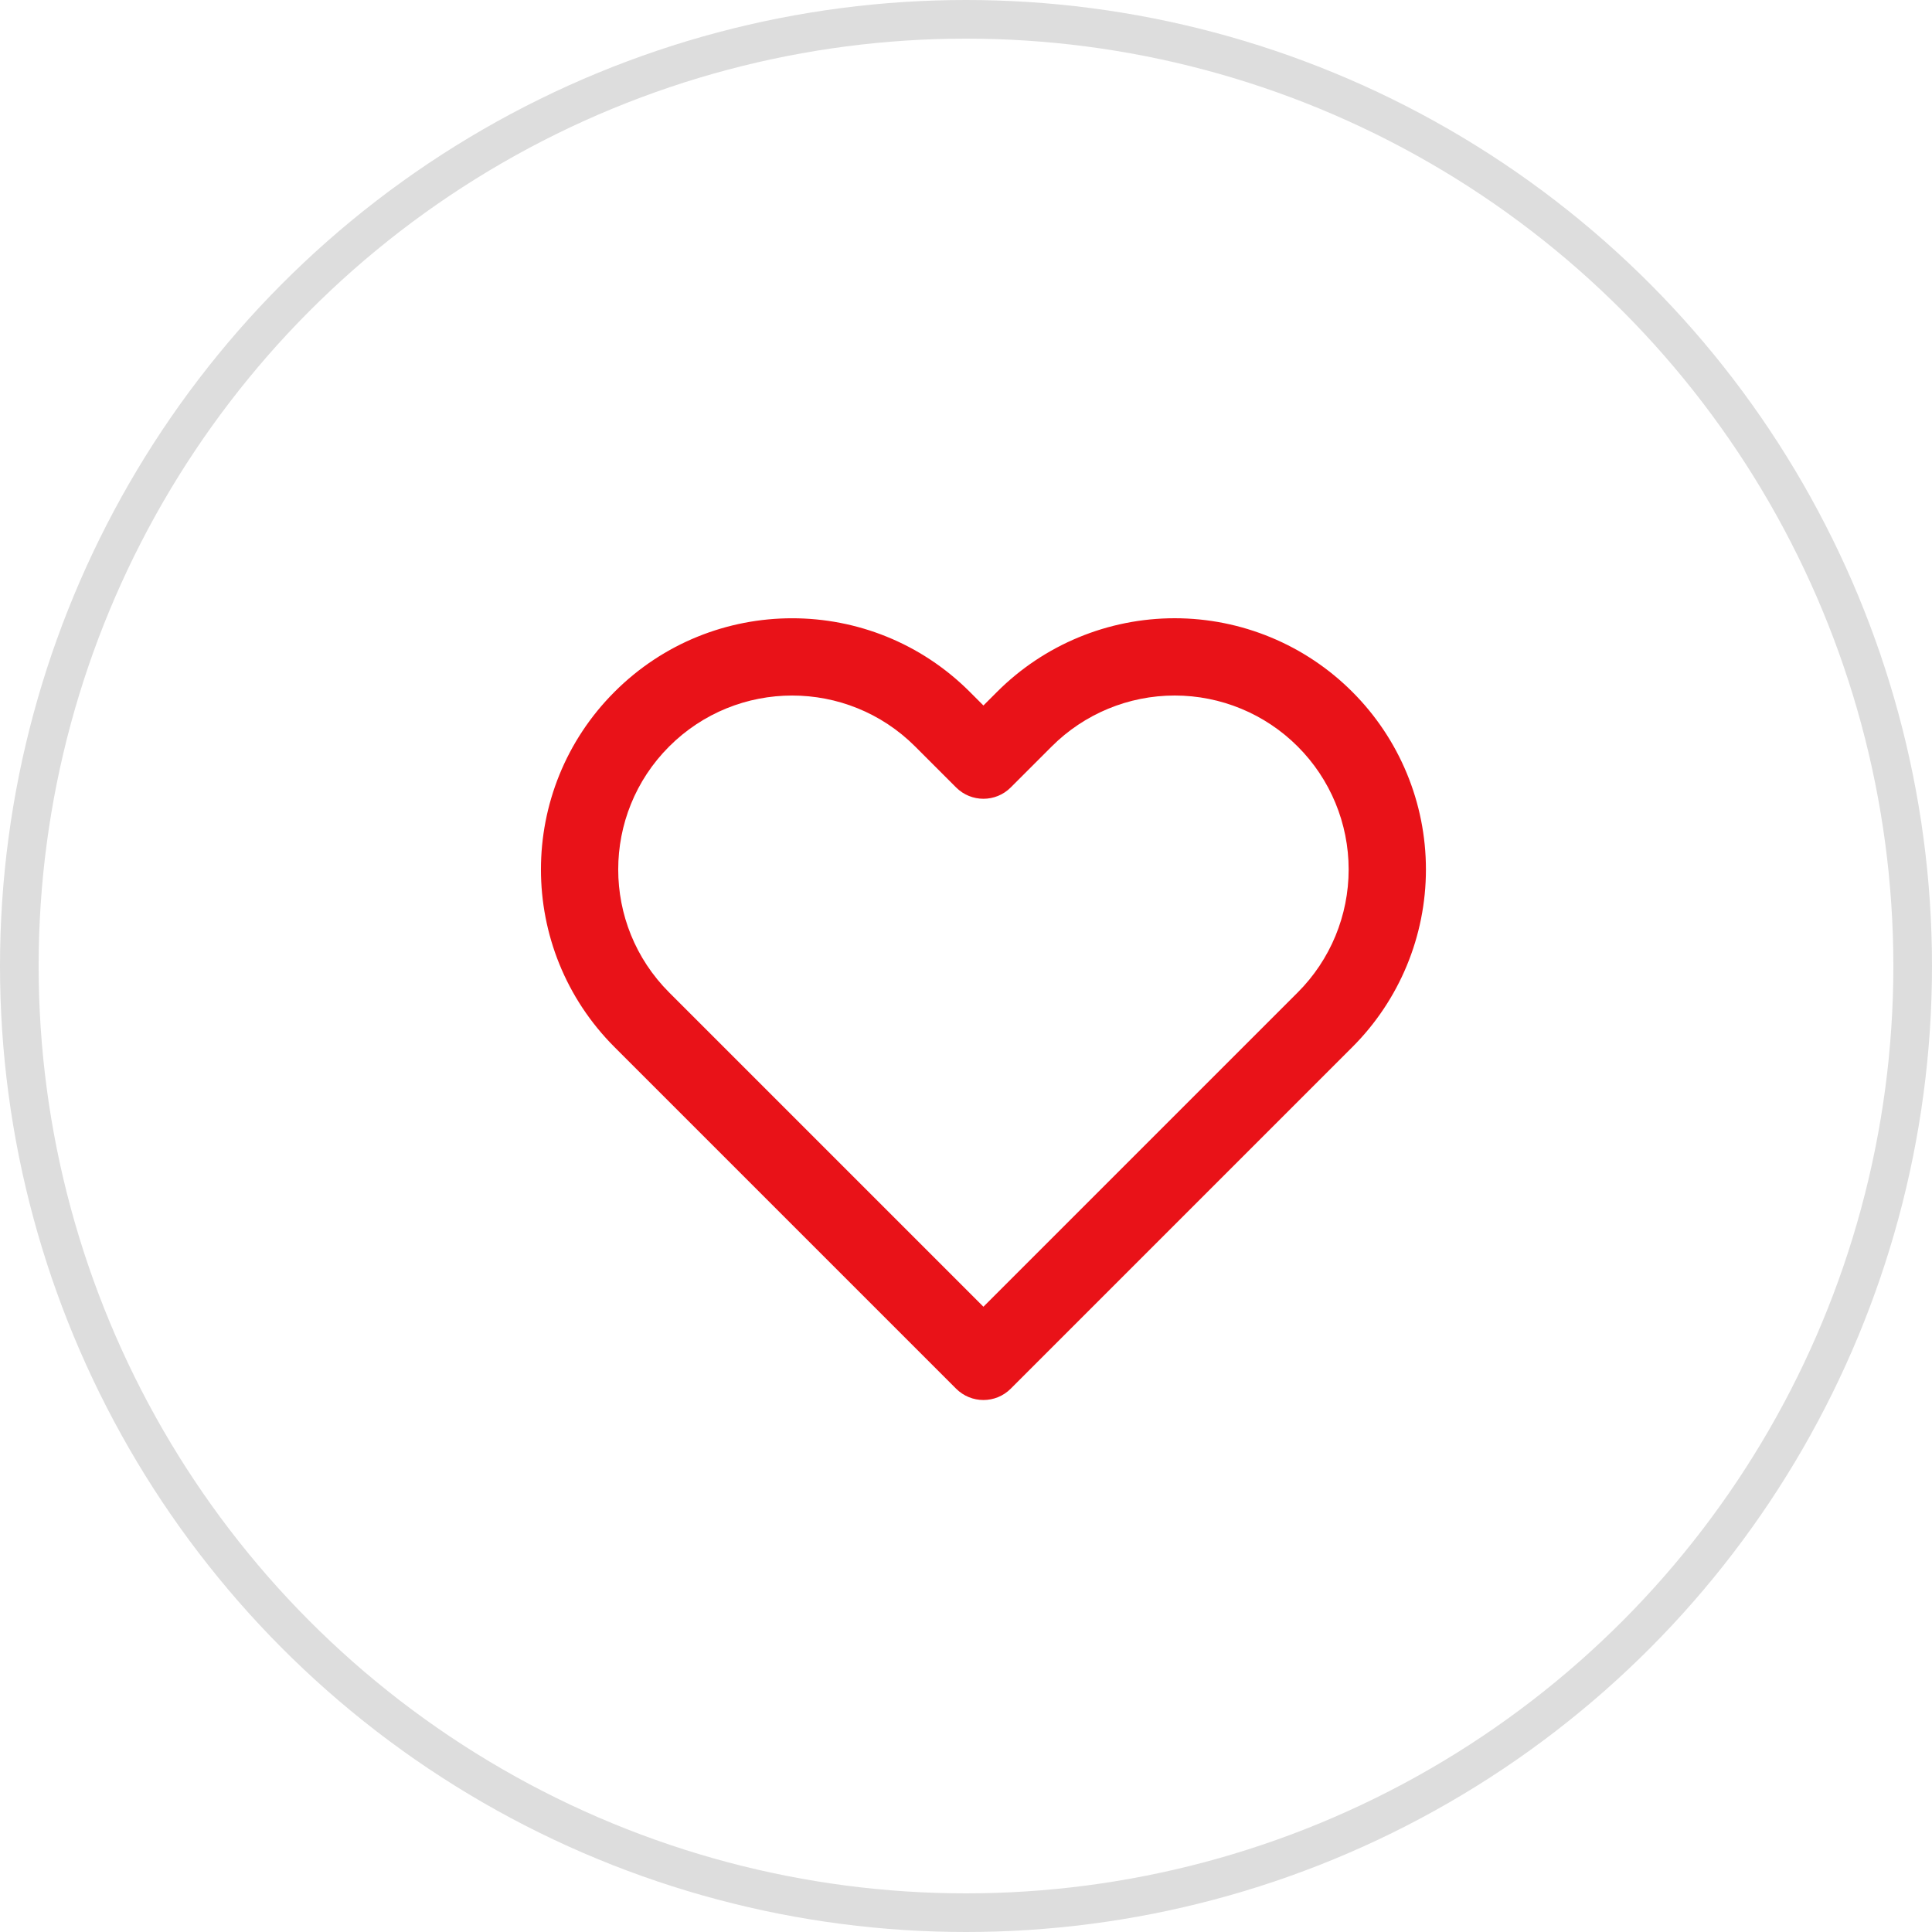 <svg width="50" height="50" viewBox="0 0 50 50" fill="none" xmlns="http://www.w3.org/2000/svg">
<circle cx="25" cy="25" r="24.5" stroke="#DDDDDD"/>
<path fill-rule="evenodd" clip-rule="evenodd" d="M36.903 22.502C36.903 24.226 36.218 25.88 34.998 27.099L26.158 35.939C25.768 36.33 25.135 36.33 24.744 35.939L15.904 27.099C13.365 24.56 13.365 20.444 15.904 17.905C18.443 15.366 22.559 15.366 25.098 17.905L25.451 18.258L25.804 17.905C27.023 16.685 28.677 16 30.401 16C32.126 16 33.779 16.685 34.998 17.905C36.218 19.124 36.903 20.777 36.903 22.502ZM25.451 33.818L32.524 26.745L33.584 25.685C34.429 24.841 34.903 23.696 34.903 22.502C34.903 21.308 34.429 20.163 33.584 19.319C32.74 18.474 31.595 18 30.401 18C29.207 18 28.062 18.474 27.218 19.319L26.158 20.379C25.768 20.77 25.135 20.77 24.744 20.379L23.684 19.319C21.926 17.561 19.076 17.561 17.318 19.319C15.56 21.077 15.56 23.927 17.318 25.685L25.451 33.818Z" fill="#E91218"/>
</svg>
